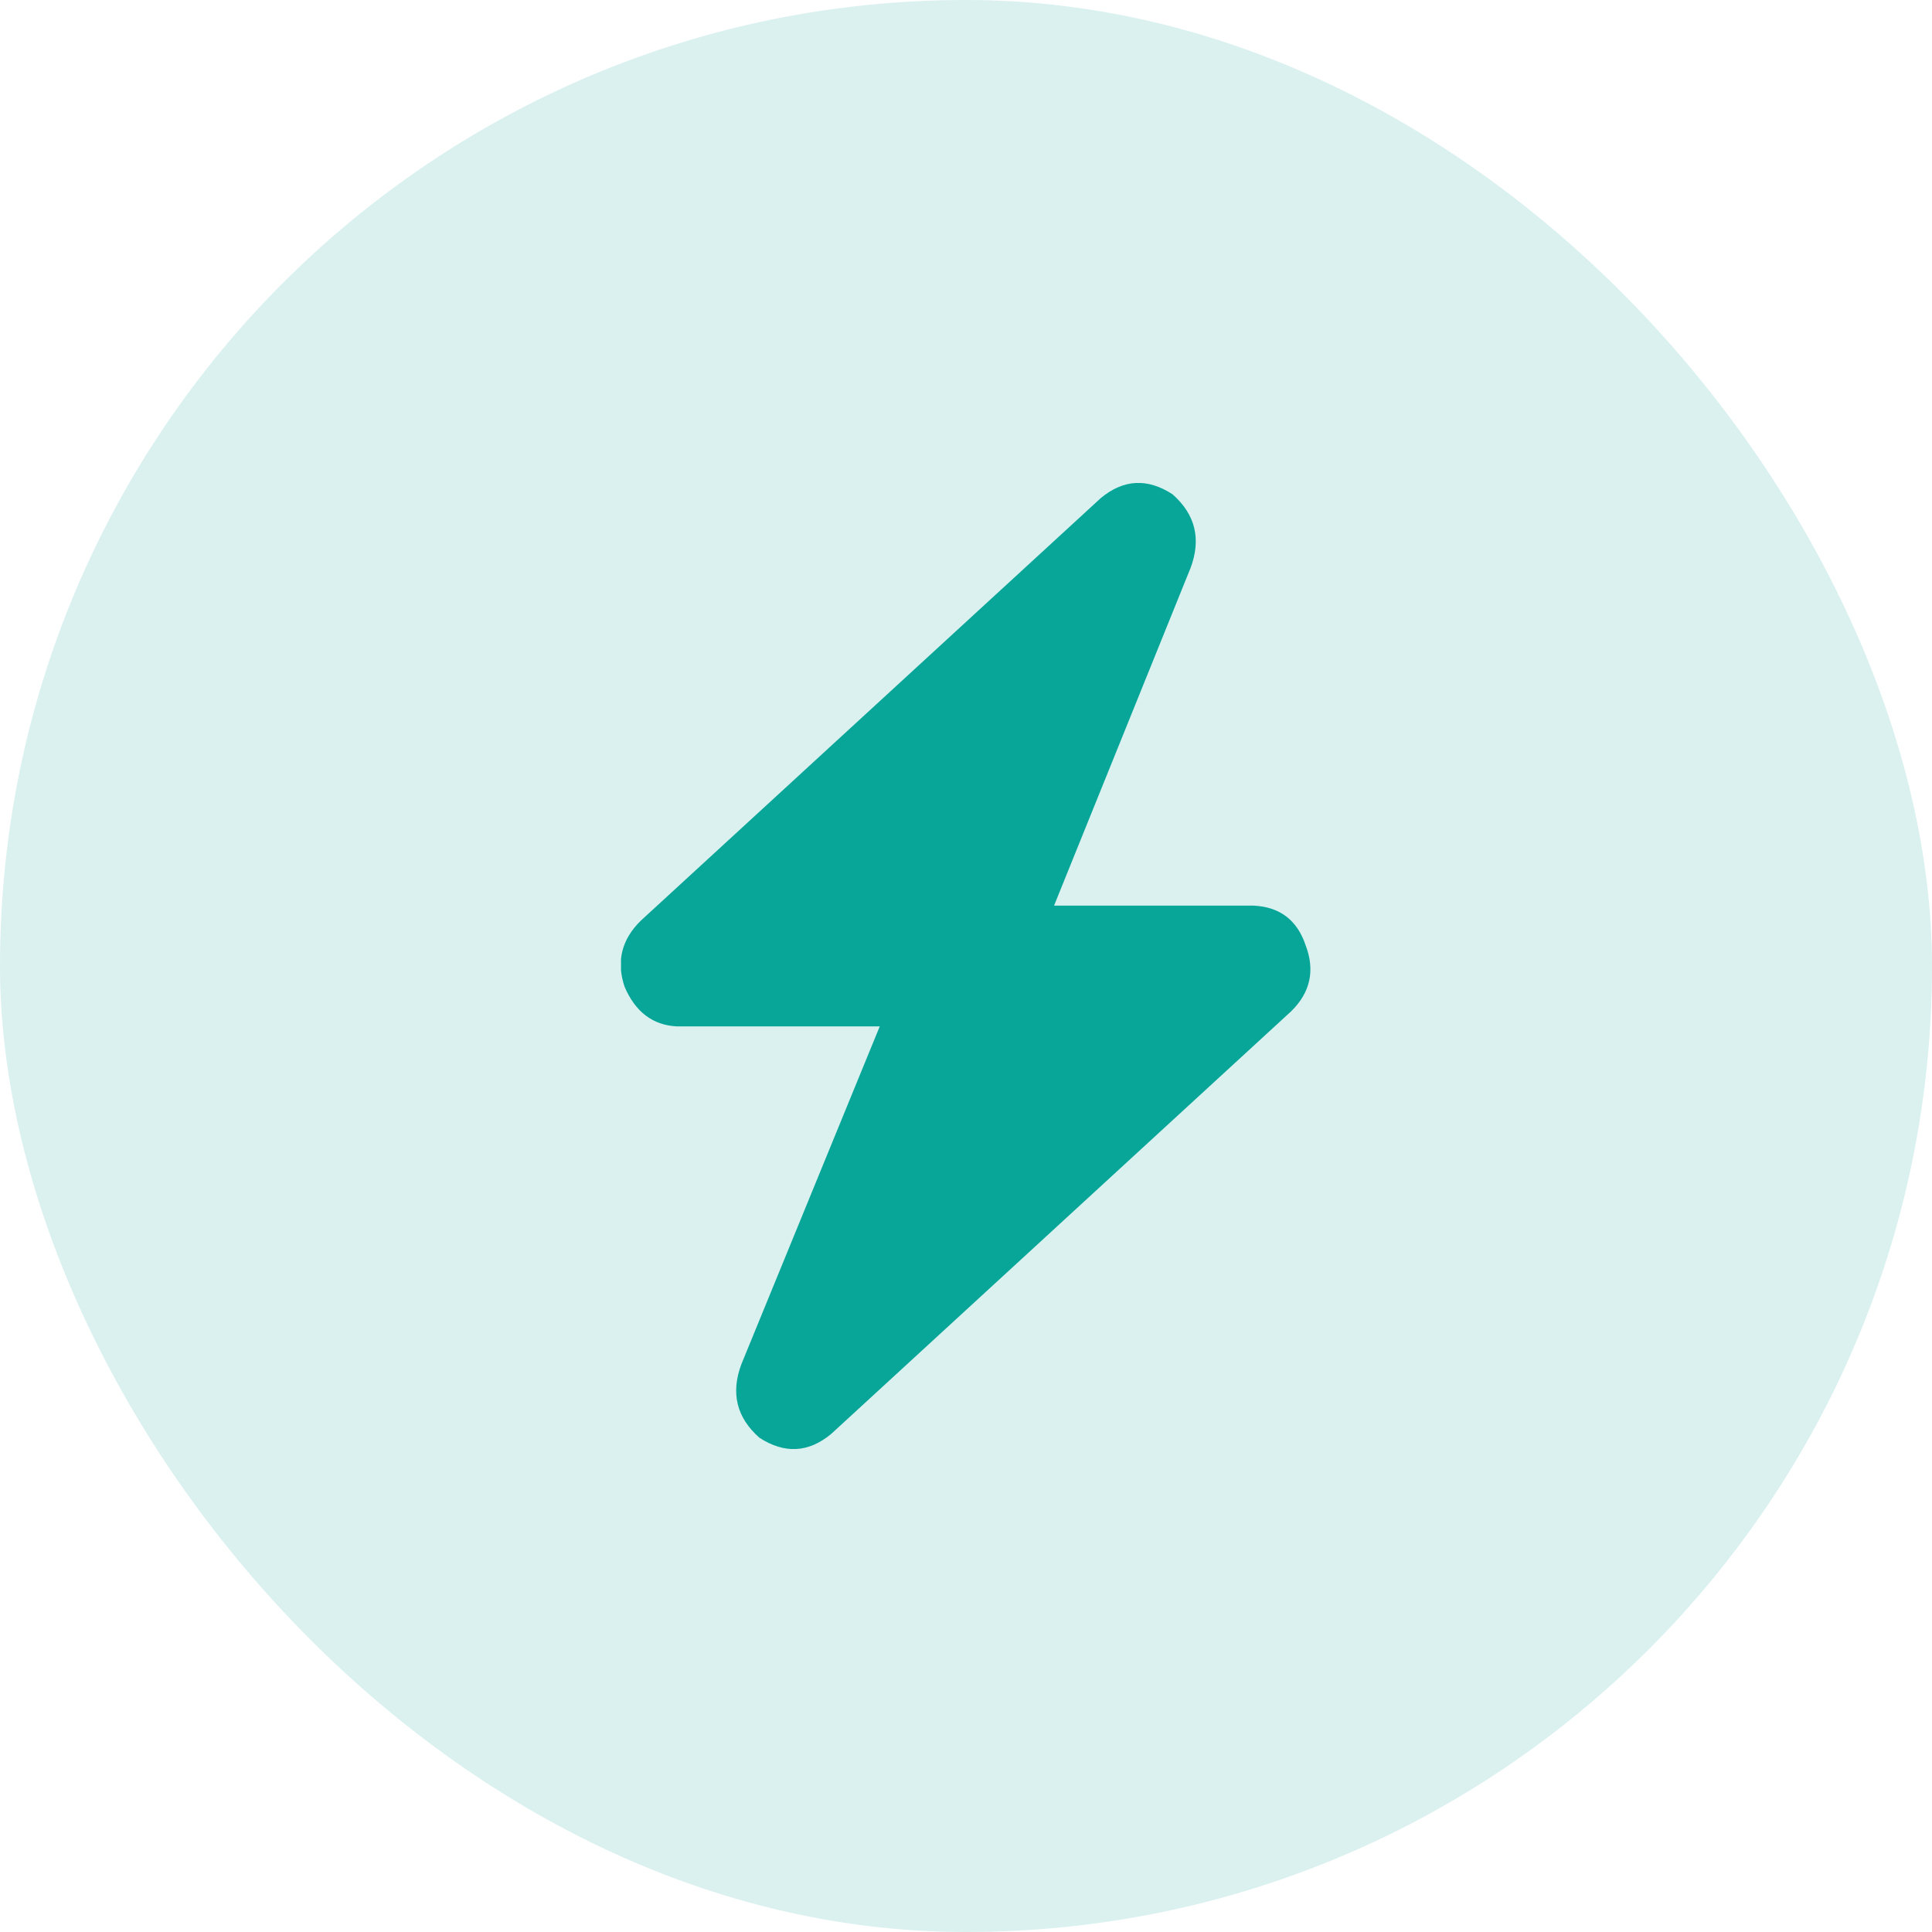<svg width="28" height="28" viewBox="0 0 28 28" fill="none" xmlns="http://www.w3.org/2000/svg">
<rect width="28" height="28" rx="14" fill="#07A698" fill-opacity="0.15"/>
<g clip-path="url(#clip0_4_3531)">
<path d="M15.276 13.125H18.166C18.548 13.143 18.8 13.335 18.922 13.699C19.061 14.064 18.991 14.383 18.713 14.656L12.047 20.781C11.717 21.055 11.37 21.073 11.005 20.836C10.675 20.544 10.588 20.189 10.745 19.77L12.75 14.875H9.807C9.46 14.857 9.208 14.665 9.052 14.301C8.93 13.936 9.008 13.617 9.286 13.344L15.953 7.219C16.283 6.945 16.63 6.927 16.994 7.164C17.324 7.456 17.411 7.811 17.255 8.23L15.276 13.125Z" fill="#07A698"/>
</g>
<defs>
<clipPath id="clip0_4_3531">
<rect width="10" height="14" fill="white" transform="matrix(1 0 0 -1 9 21)"/>
</clipPath>
</defs>
</svg>
